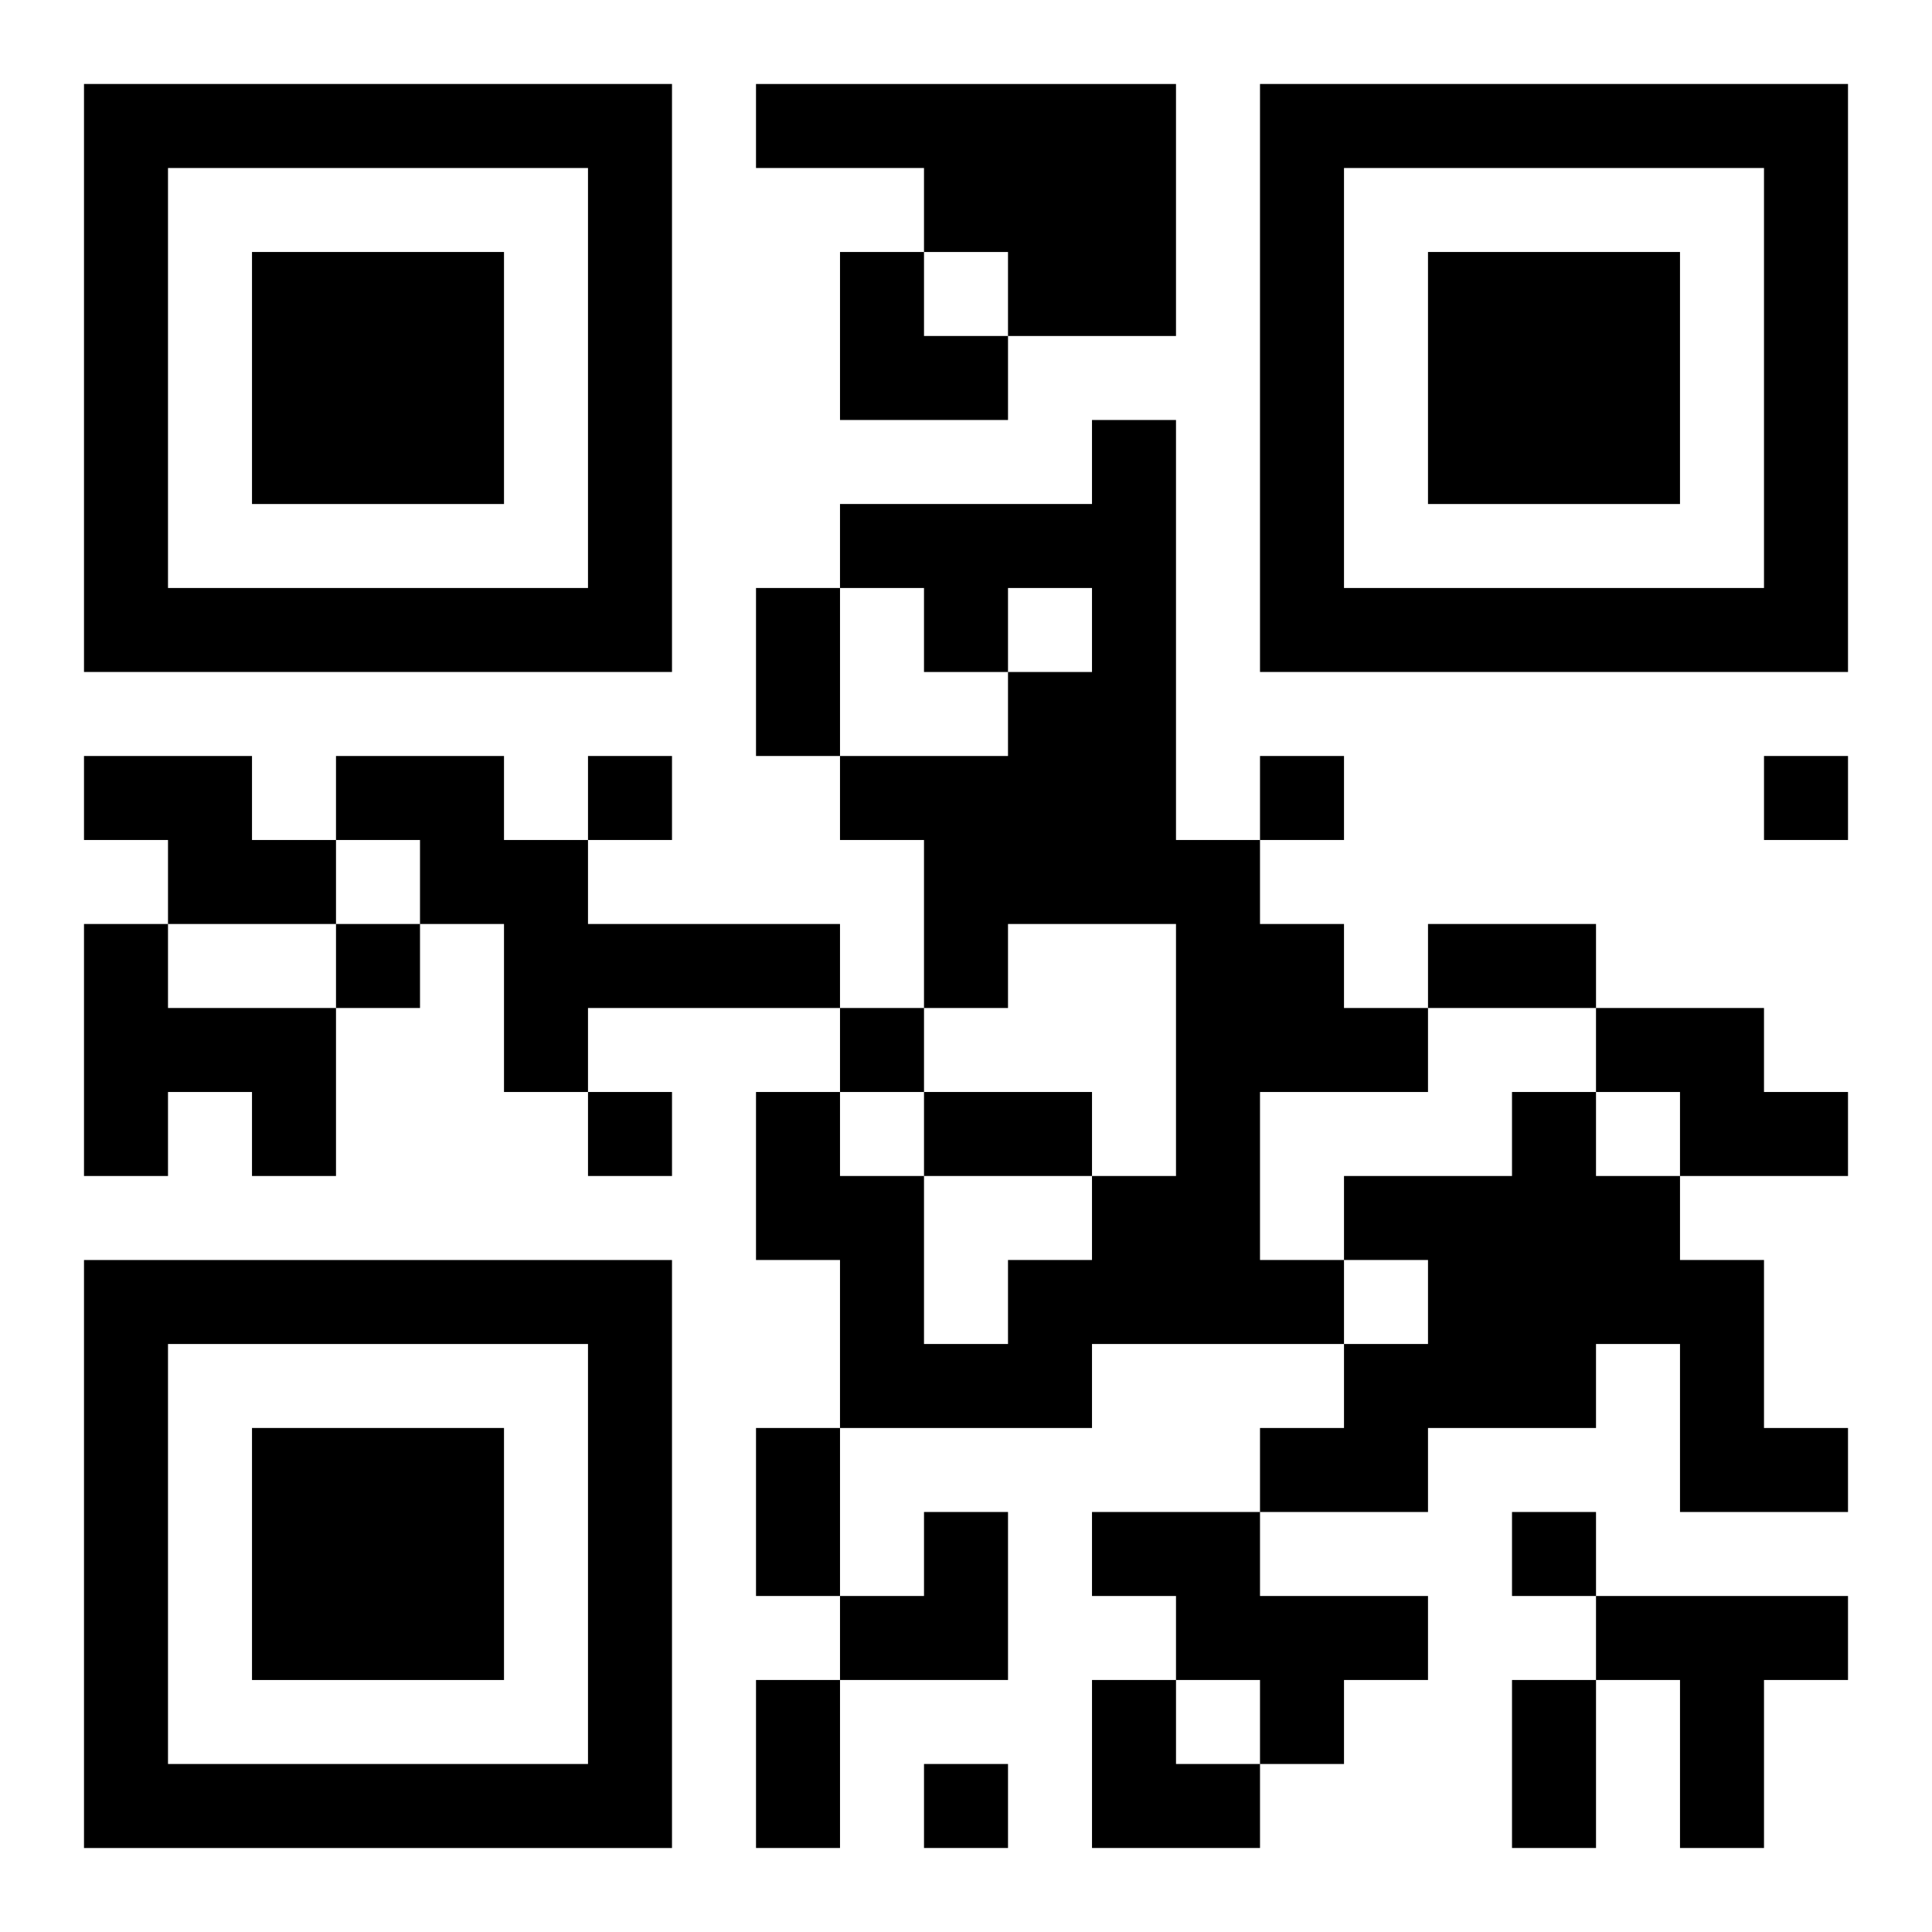 <?xml version="1.0" encoding="UTF-8"?>
<svg width="250" height="250" baseProfile="full" version="1.1" viewBox="-1 -1 23 23" xmlns="http://www.w3.org/2000/svg" xmlns:xlink="http://www.w3.org/1999/xlink"><symbol id="a"><path d="m0 7v7h7v-7h-7zm1 1h5v5h-5v-5zm1 1v3h3v-3h-3z"/></symbol><use y="-7" xlink:href="#a"/><use y="7" xlink:href="#a"/><use x="14" y="-7" xlink:href="#a"/><path d="m8 0h5v3h-2v-1h-1v-1h-2v-1m4 4h1v5h1v1h1v1h1v1h-2v2h1v1h-3v1h-3v-2h-1v-2h1v1h1v2h1v-1h1v-1h1v-3h-2v1h-1v-2h-1v-1h2v-1h1v-1h-1v1h-1v-1h-1v-1h3v-1m-12 4h2v1h1v1h-2v-1h-1v-1m3 0h2v1h1v1h3v1h-3v1h-1v-2h-1v-1h-1v-1m-3 2h1v1h2v2h-1v-1h-1v1h-1v-3m18 1h2v1h1v1h-2v-1h-1v-1m-1 1h1v1h1v1h1v2h1v1h-2v-2h-1v1h-2v1h-2v-1h1v-1h1v-1h-1v-1h2v-1m-5 5h2v1h2v1h-1v1h-1v-1h-1v-1h-1v-1m6 1h3v1h-1v2h-1v-2h-1v-1m-12-10v1h1v-1h-1m8 0v1h1v-1h-1m6 0v1h1v-1h-1m-17 2v1h1v-1h-1m6 1v1h1v-1h-1m-3 1v1h1v-1h-1m11 5v1h1v-1h-1m-7 3v1h1v-1h-1m-2-14h1v2h-1v-2m8 4h2v1h-2v-1m-6 2h2v1h-2v-1m-2 4h1v2h-1v-2m0 3h1v2h-1v-2m9 0h1v2h-1v-2m-8-17h1v1h1v1h-2zm0 15m1 0h1v2h-2v-1h1zm2 2h1v1h1v1h-2z"/></svg>
